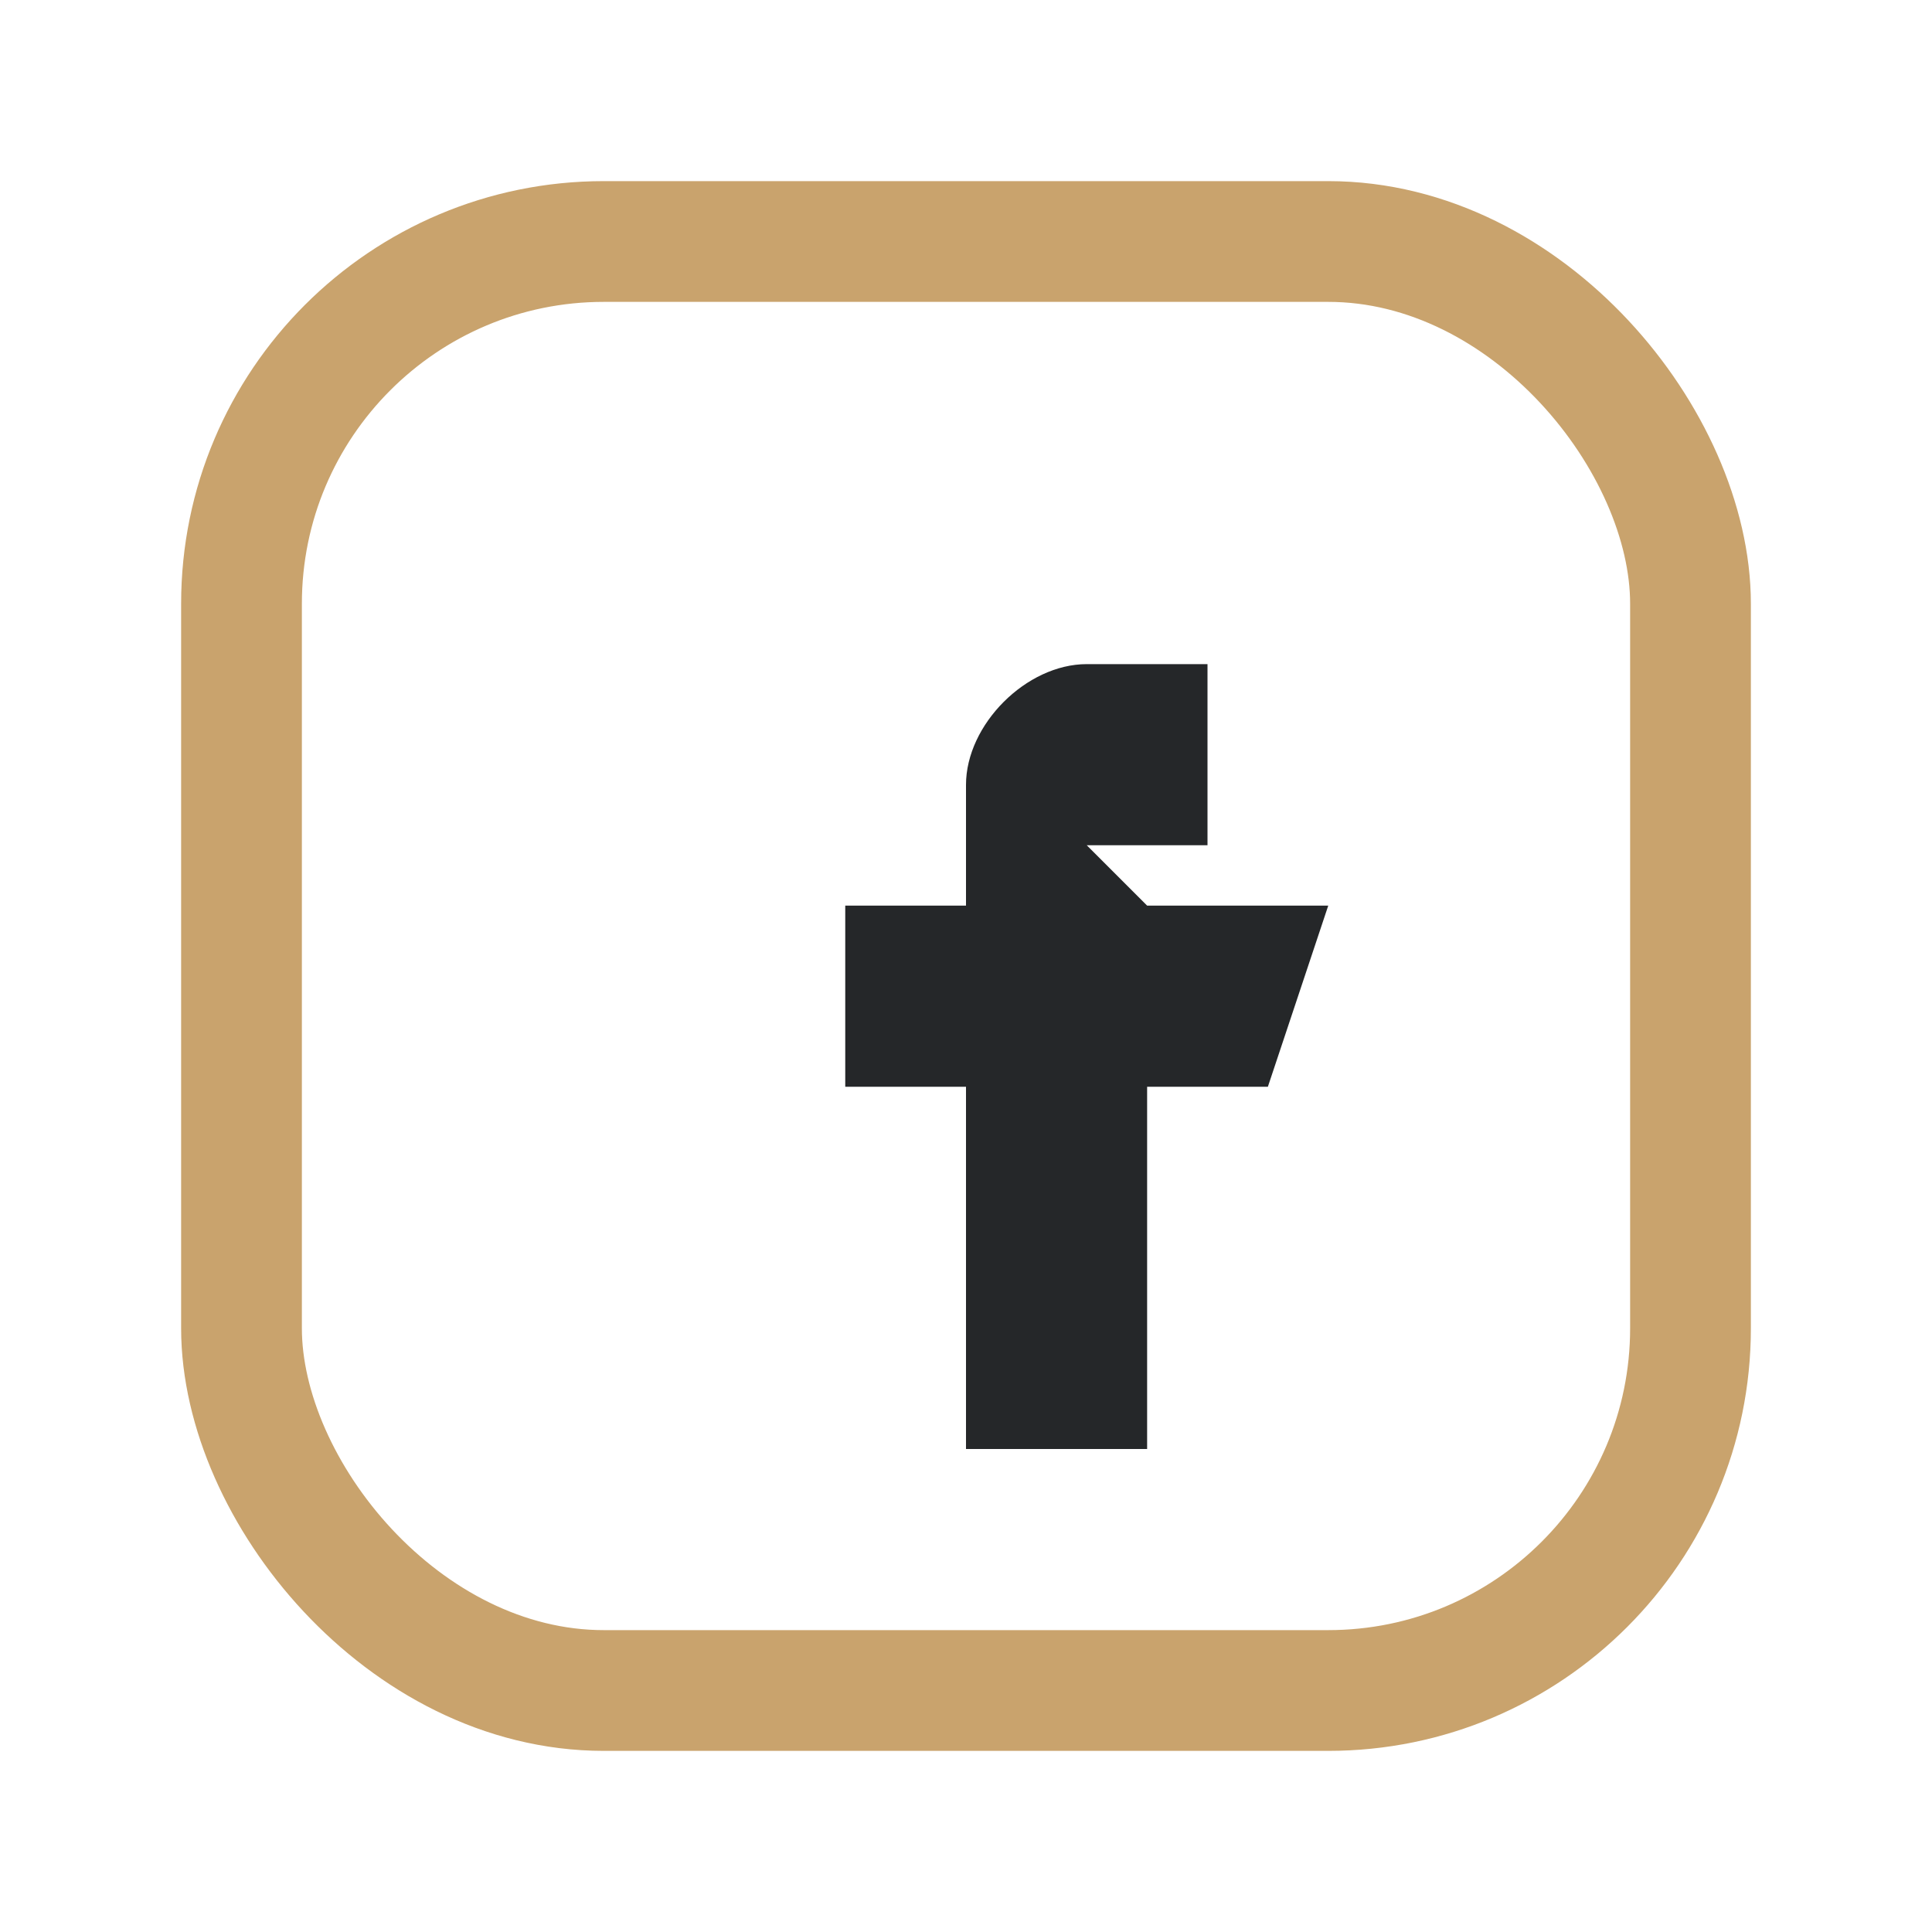<?xml version="1.0" encoding="UTF-8"?>
<svg xmlns="http://www.w3.org/2000/svg" width="32" height="32" viewBox="0 0 32 32"><rect x="4" y="4" width="24" height="24" rx="6" fill="none" stroke="#C9A36D" stroke-width="2"/><path d="M18 14h2v-3h-2c-1 0-2 1-2 2v2h-2v3h2v6h3v-6h2l1-3h-3z" fill="#252729"/></svg>